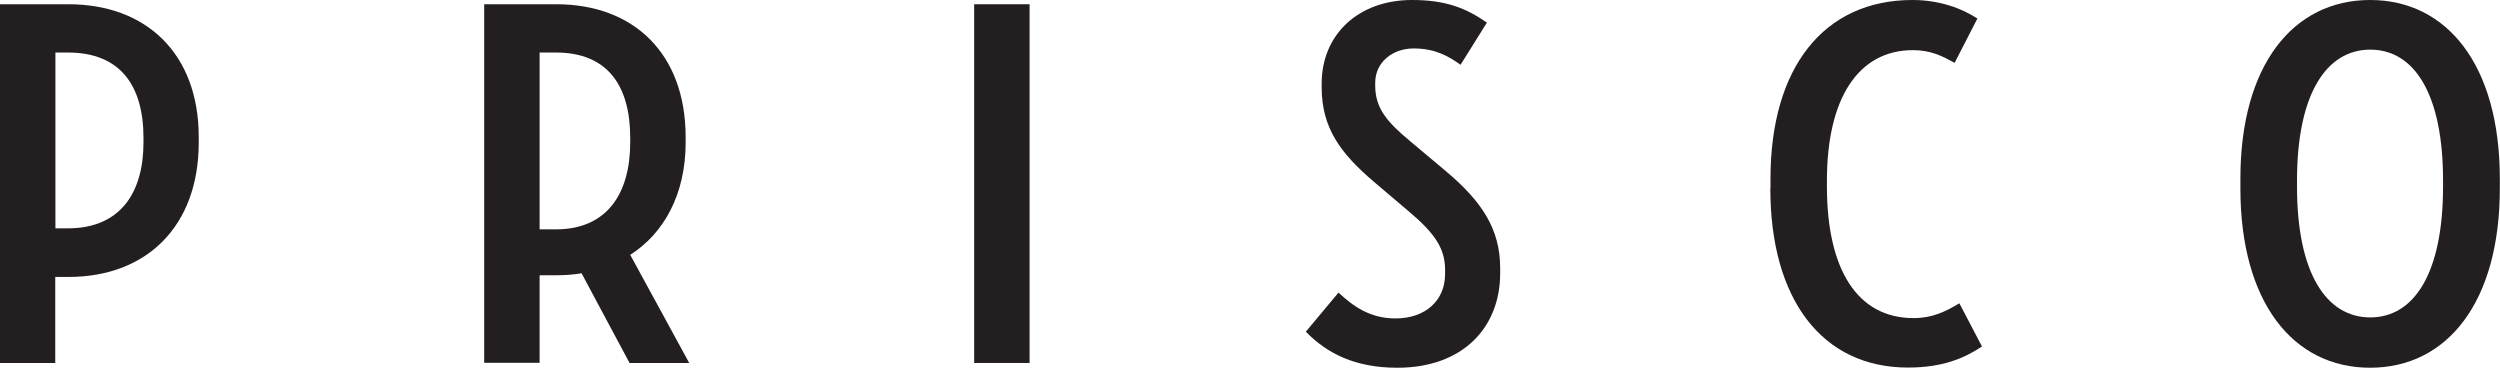 <?xml version="1.0" encoding="UTF-8"?>
<svg id="Layer_2" data-name="Layer 2" xmlns="http://www.w3.org/2000/svg" xmlns:xlink="http://www.w3.org/1999/xlink" viewBox="0 0 147.05 21.62">
  <defs>
    <style>
      .cls-1 {
        clip-path: url(#clippath);
      }

      .cls-2 {
        fill: none;
      }

      .cls-2, .cls-3 {
        stroke-width: 0px;
      }

      .cls-4 {
        clip-path: url(#clippath-1);
      }

      .cls-3 {
        fill: #231f20;
      }
    </style>
    <clipPath id="clippath">
      <rect class="cls-2" width="147.05" height="21.62"/>
    </clipPath>
    <clipPath id="clippath-1">
      <rect class="cls-2" width="147.05" height="21.62"/>
    </clipPath>
  </defs>
  <g id="Layer_1-2" data-name="Layer 1">
    <g class="cls-1">
      <path class="cls-3" d="M3.26,13.43h.74c3.04,0,4.44-2.05,4.44-5.06v-.25c0-3.13-1.4-5.03-4.44-5.03h-.74v10.33ZM0,.25h4.03c4.56,0,7.66,2.89,7.66,7.82v.31c0,4.9-3.04,7.91-7.66,7.91h-.78v5.06H0V.25Z"/>
      <path class="cls-3" d="M31.74,13.49h.96c3.01,0,4.37-2.11,4.37-5.12v-.25c0-3.13-1.37-5.03-4.37-5.03h-.96v10.39ZM34.22,16.07c-.5.09-.99.12-1.49.12h-.99v5.15h-3.26V.25h4.25c4.53,0,7.6,2.89,7.6,7.82v.31c0,3.04-1.27,5.34-3.26,6.61l3.47,6.36h-3.51l-2.82-5.27Z"/>
    </g>
    <rect class="cls-3" x="57.3" y=".25" width="3.26" height="21.1"/>
    <g class="cls-4">
      <path class="cls-3" d="M76.81,19.51l1.92-2.3c.84.78,1.83,1.52,3.35,1.52,1.77,0,2.92-1.06,2.92-2.61v-.25c0-1.24-.59-2.14-2.14-3.44l-2.05-1.74c-1.92-1.64-3.07-3.13-3.07-5.55v-.22C77.74,2.02,79.91,0,83.05,0c1.99,0,3.17.47,4.41,1.33l-1.55,2.48c-.74-.53-1.52-.96-2.76-.96s-2.26.81-2.26,2.02v.16c0,1.33.68,2.14,2.11,3.32l2.11,1.77c2.05,1.74,3.13,3.35,3.13,5.65v.31c0,3.16-2.17,5.55-6.05,5.55-2.48,0-4.13-.84-5.37-2.11"/>
      <path class="cls-3" d="M104.14,11.07v-.56C104.14,3.97,107.28,0,112.49,0c1.61,0,2.92.5,3.82,1.09l-1.34,2.61c-.71-.4-1.4-.75-2.45-.75-3.23,0-5.06,2.86-5.06,7.66v.37c0,4.84,1.77,7.73,5.09,7.73,1.11,0,1.86-.37,2.7-.87l1.33,2.54c-1.02.68-2.3,1.24-4.35,1.24-5.03,0-8.1-3.97-8.1-10.55"/>
      <path class="cls-3" d="M143.7,10.98v-.37c0-5.06-1.68-7.69-4.28-7.69s-4.31,2.64-4.31,7.69v.37c0,5.06,1.71,7.69,4.31,7.69s4.28-2.64,4.28-7.69M131.78,11.07v-.56C131.78,3.82,134.89,0,139.41,0s7.63,3.82,7.63,10.52v.56c0,6.7-3.1,10.55-7.63,10.55s-7.63-3.85-7.63-10.55"/>
    </g>
  </g>
</svg>